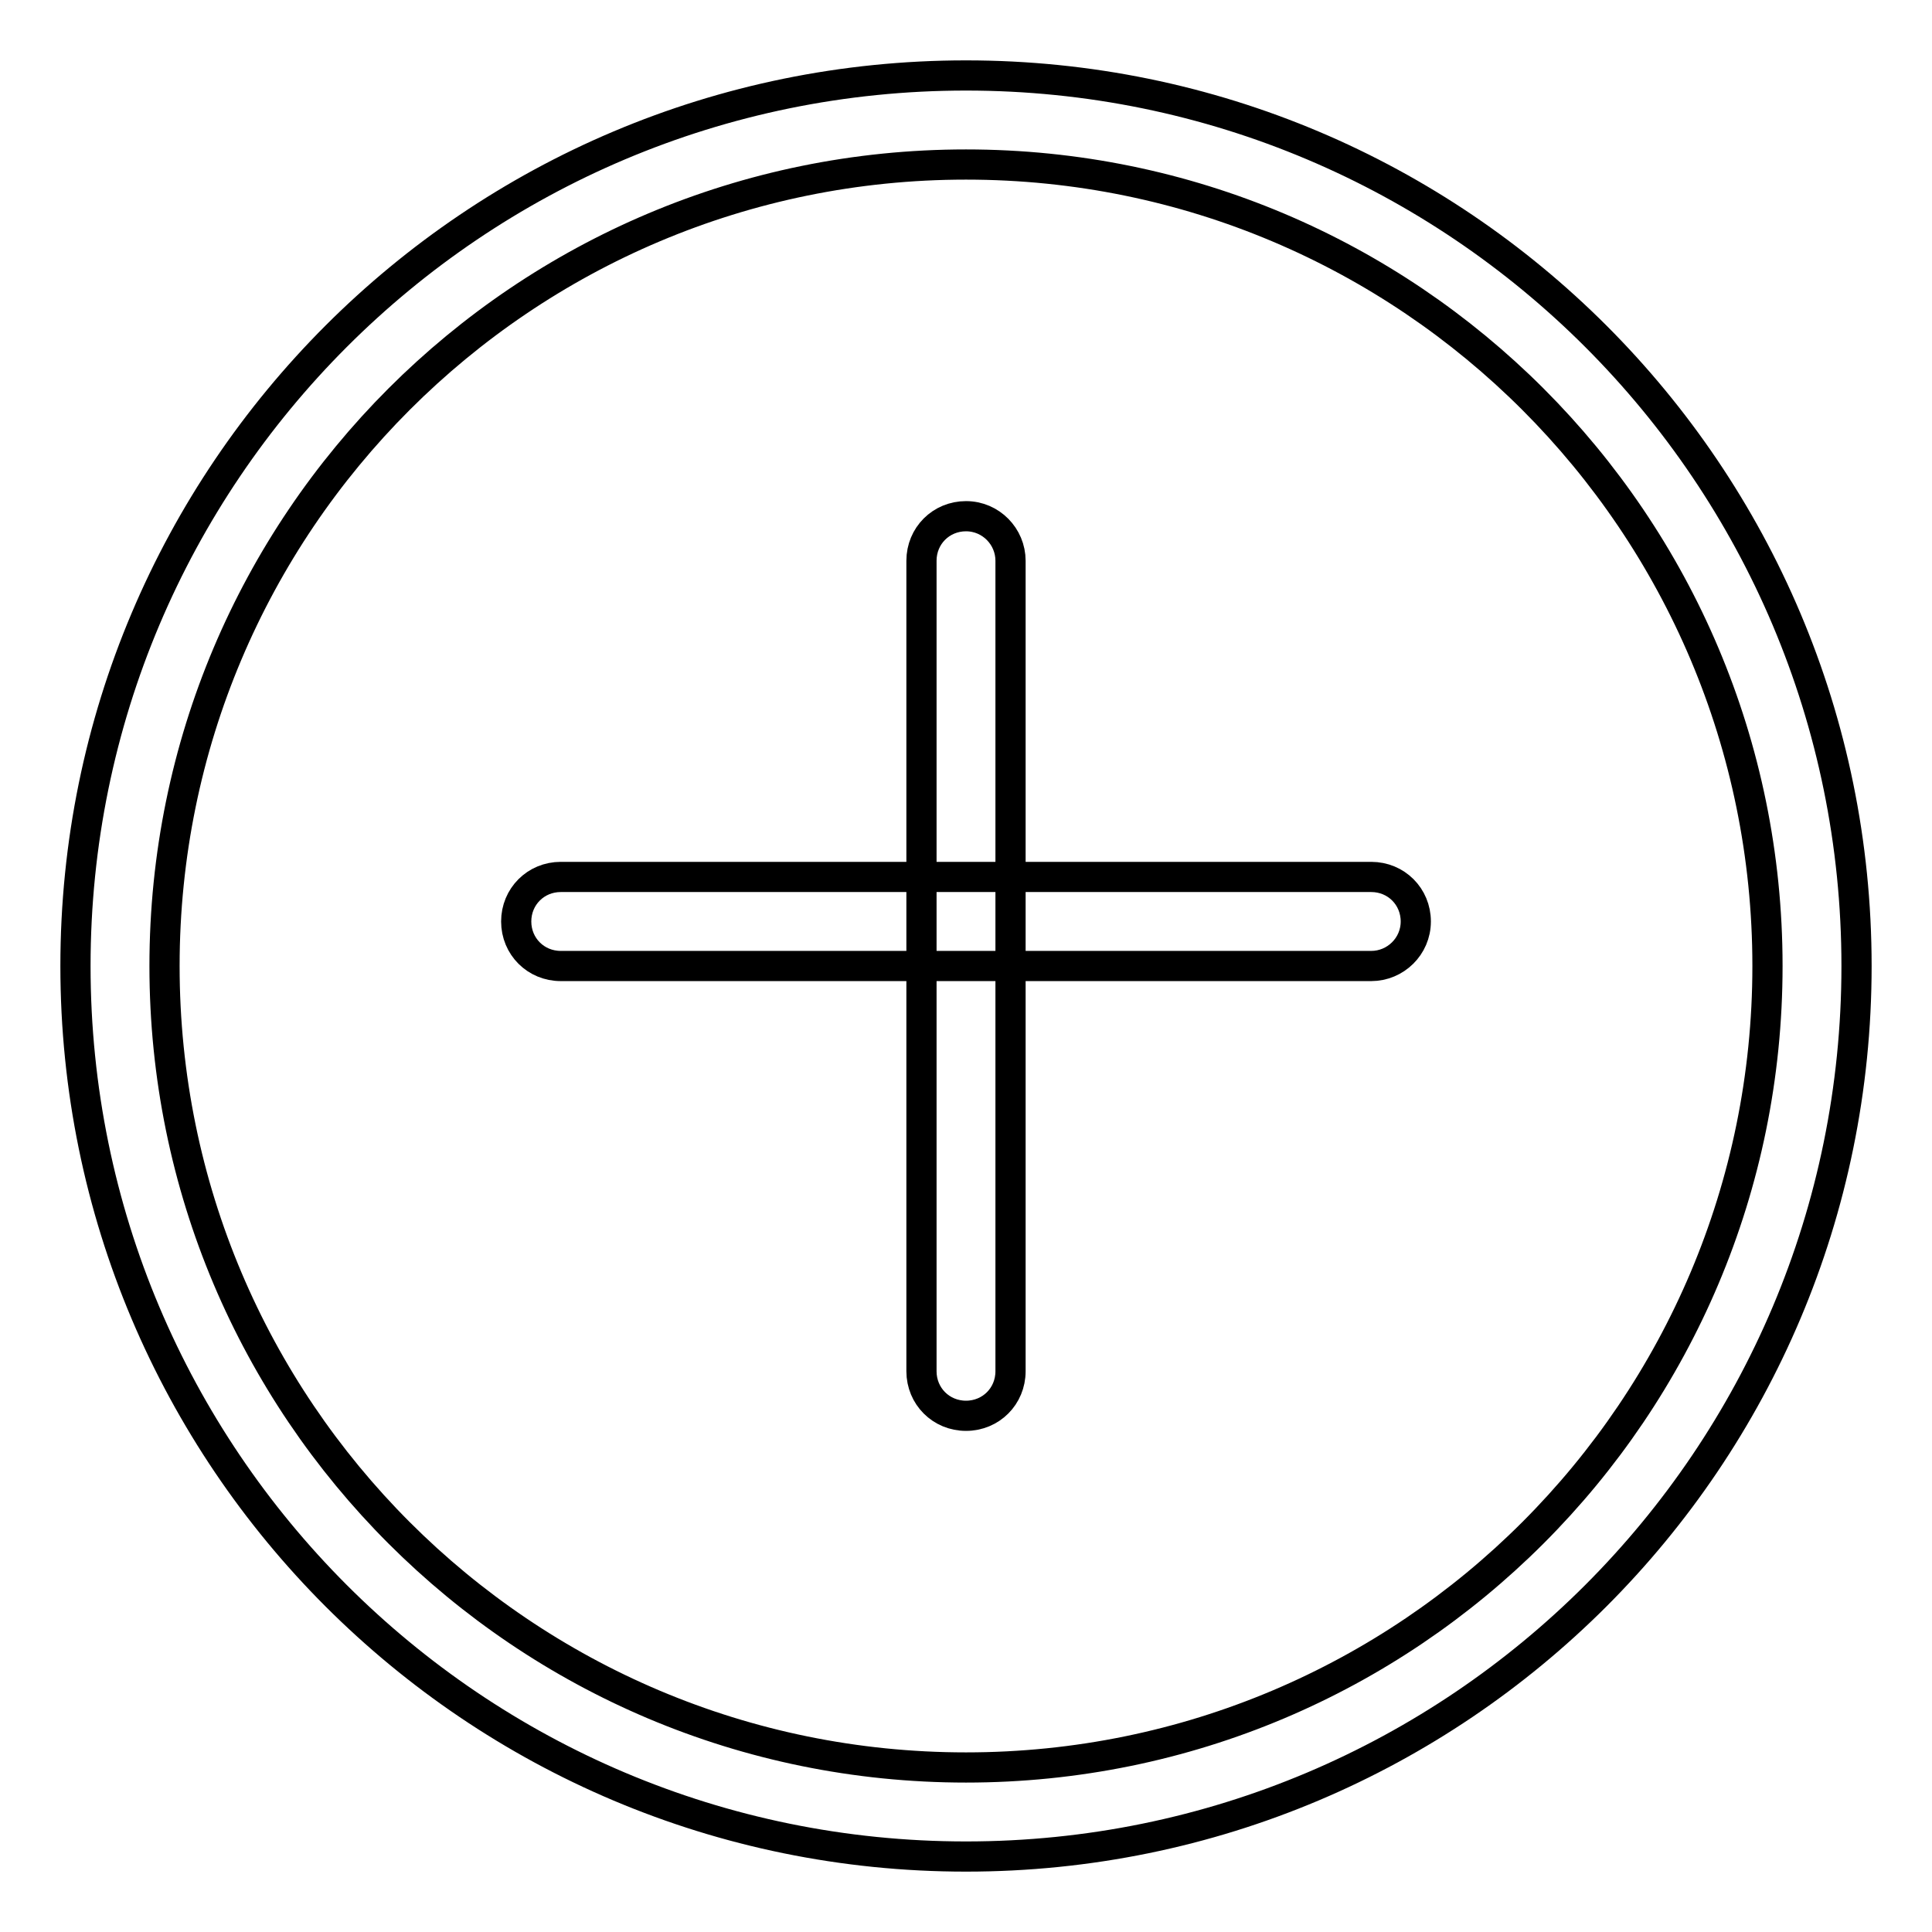 <?xml version="1.0" encoding="utf-8"?>
<!-- Svg Vector Icons : http://www.onlinewebfonts.com/icon -->
<!DOCTYPE svg PUBLIC "-//W3C//DTD SVG 1.1//EN" "http://www.w3.org/Graphics/SVG/1.1/DTD/svg11.dtd">
<svg version="1.1" xmlns="http://www.w3.org/2000/svg" xmlns:xlink="http://www.w3.org/1999/xlink" x="0px" y="0px" viewBox="0 0 256 256" enable-background="new 0 0 256 256" xml:space="preserve">
<g> <path stroke-width="4" fill-opacity="0" stroke="#000000"  d="M128,21.8c58.7,0,106.2,47.5,106.2,106.2c0,58.7-47.5,106.2-106.2,106.2c-58.7,0-106.2-47.5-106.2-106.2 C21.8,69.3,69.3,21.8,128,21.8 M128,10C62.8,10,10,62.8,10,128c0,65.2,52.8,118,118,118c65.2,0,118-52.8,118-118l0,0 C246,62.8,193.2,10,128,10z"/> <path stroke-width="4" fill-opacity="0" stroke="#000000"  d="M181.7,128H74.3c-3.3,0-5.9-2.6-5.9-5.9c0-3.3,2.6-5.9,5.9-5.9h107.4c3.3,0,5.9,2.6,5.9,5.9 C187.6,125.4,184.9,128,181.7,128z"/> <path stroke-width="4" fill-opacity="0" stroke="#000000"  d="M133.9,74.3v107.4c0,3.3-2.6,5.9-5.9,5.9c-3.3,0-5.9-2.6-5.9-5.9V74.3c0-3.3,2.6-5.9,5.9-5.9 C131.3,68.4,133.9,71.1,133.9,74.3z"/></g>
</svg>